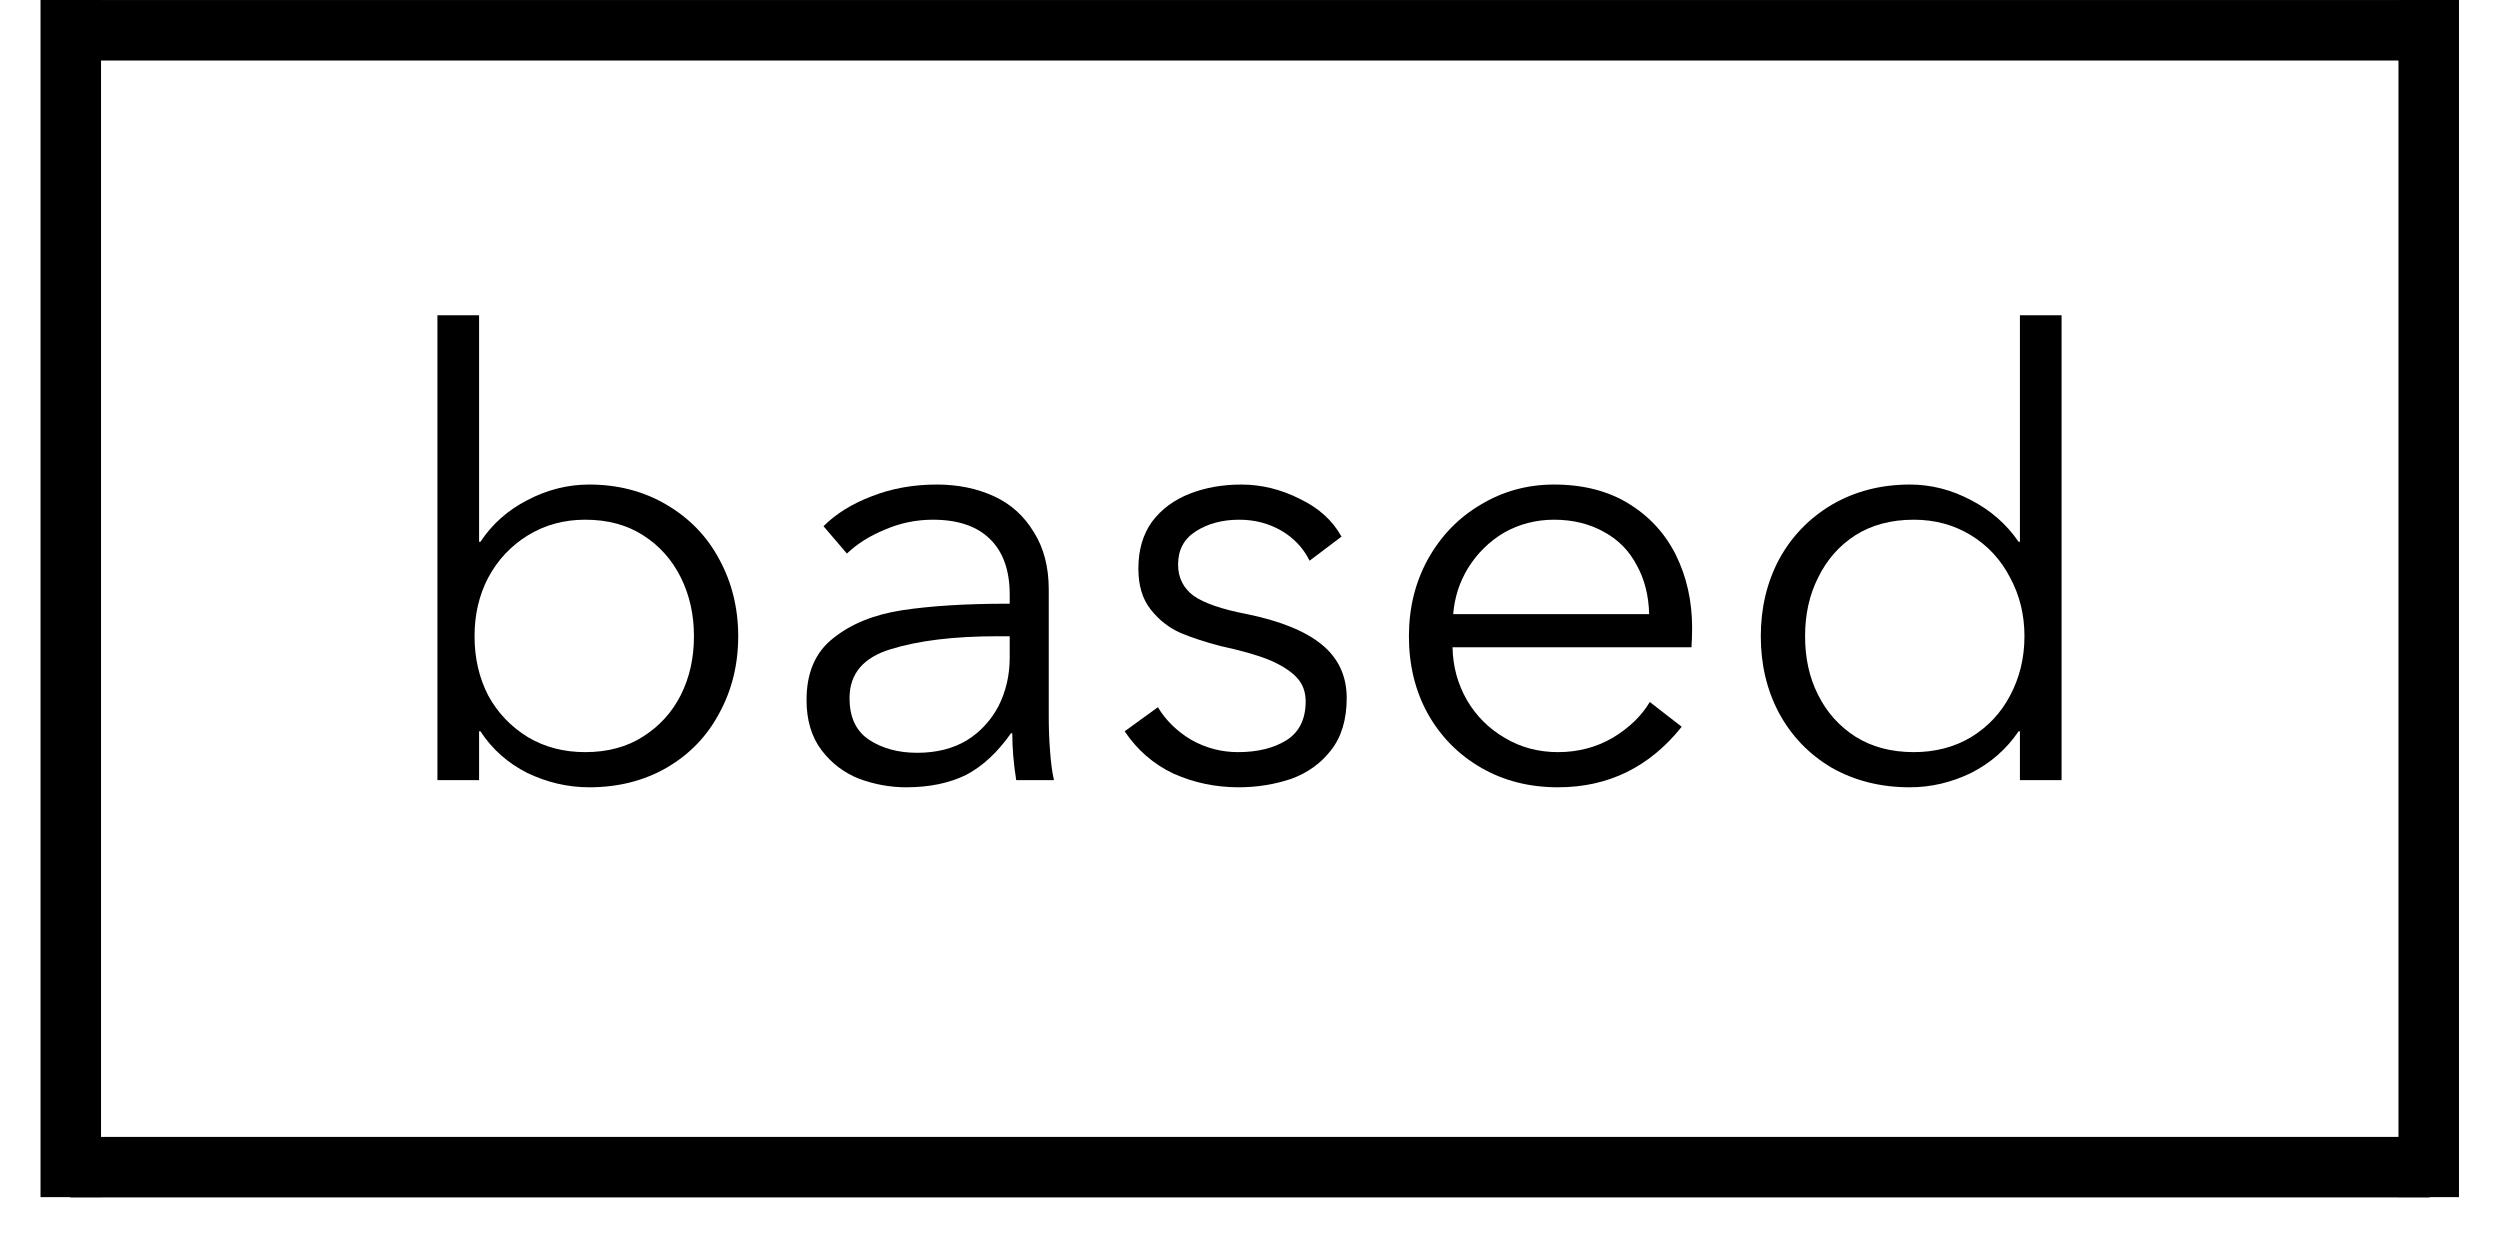 <svg version="1.0" preserveAspectRatio="xMidYMid meet" height="40" viewBox="0 0 60 30" zoomAndPan="magnify" width="80" xmlns:xlink="http://www.w3.org/1999/xlink" xmlns="http://www.w3.org/2000/svg"><defs><g></g><clipPath id="34e1bc874a"><path clip-rule="nonzero" d="M 0.969 27 L 59.031 27 L 59.031 29 L 0.969 29 Z M 0.969 27"></path></clipPath><clipPath id="80f001e415"><path clip-rule="nonzero" d="M 0.969 0 L 59.031 0 L 59.031 2 L 0.969 2 Z M 0.969 0"></path></clipPath><clipPath id="7da26c2f78"><path clip-rule="nonzero" d="M 0.969 0 L 3 0 L 3 29.031 L 0.969 29.031 Z M 0.969 0"></path></clipPath><clipPath id="d08c77aaf1"><path clip-rule="nonzero" d="M 57 0 L 59.031 0 L 59.031 29.031 L 57 29.031 Z M 57 0"></path></clipPath></defs><g fill-opacity="1" fill="#000000"><g transform="translate(9.139, 18.723)"><g><path d="M 5 0.172 C 4.488 0.172 3.992 0.055 3.516 -0.172 C 3.047 -0.41 2.672 -0.742 2.391 -1.172 L 2.359 -1.172 L 2.359 0 L 1.359 0 L 1.359 -11.156 L 2.359 -11.156 L 2.359 -5.719 L 2.391 -5.719 C 2.672 -6.145 3.047 -6.477 3.516 -6.719 C 3.992 -6.969 4.488 -7.094 5 -7.094 C 5.695 -7.094 6.316 -6.93 6.859 -6.609 C 7.41 -6.285 7.832 -5.848 8.125 -5.297 C 8.426 -4.742 8.578 -4.129 8.578 -3.453 C 8.578 -2.773 8.426 -2.16 8.125 -1.609 C 7.832 -1.055 7.41 -0.617 6.859 -0.297 C 6.316 0.016 5.695 0.172 5 0.172 Z M 4.906 -0.672 C 5.445 -0.672 5.91 -0.797 6.297 -1.047 C 6.691 -1.297 6.992 -1.629 7.203 -2.047 C 7.41 -2.461 7.516 -2.93 7.516 -3.453 C 7.516 -3.973 7.41 -4.441 7.203 -4.859 C 6.992 -5.285 6.691 -5.625 6.297 -5.875 C 5.91 -6.125 5.445 -6.25 4.906 -6.25 C 4.395 -6.25 3.938 -6.125 3.531 -5.875 C 3.125 -5.625 2.805 -5.285 2.578 -4.859 C 2.359 -4.441 2.25 -3.973 2.25 -3.453 C 2.25 -2.93 2.359 -2.457 2.578 -2.031 C 2.805 -1.613 3.125 -1.281 3.531 -1.031 C 3.938 -0.789 4.395 -0.672 4.906 -0.672 Z M 4.906 -0.672"></path></g></g></g><g fill-opacity="1" fill="#000000"><g transform="translate(18.545, 18.723)"><g><path d="M 3.203 0.172 C 2.816 0.172 2.441 0.102 2.078 -0.031 C 1.711 -0.176 1.41 -0.406 1.172 -0.719 C 0.93 -1.039 0.812 -1.441 0.812 -1.922 C 0.812 -2.578 1.023 -3.07 1.453 -3.406 C 1.879 -3.75 2.43 -3.973 3.109 -4.078 C 3.785 -4.18 4.625 -4.234 5.625 -4.234 L 5.688 -4.234 L 5.688 -4.453 C 5.688 -5.047 5.523 -5.492 5.203 -5.797 C 4.891 -6.098 4.438 -6.25 3.844 -6.25 C 3.445 -6.25 3.066 -6.172 2.703 -6.016 C 2.336 -5.867 2.031 -5.676 1.781 -5.438 L 1.219 -6.094 C 1.52 -6.395 1.906 -6.633 2.375 -6.812 C 2.852 -7 3.375 -7.094 3.938 -7.094 C 4.445 -7.094 4.906 -7 5.312 -6.812 C 5.719 -6.625 6.035 -6.336 6.266 -5.953 C 6.504 -5.578 6.625 -5.117 6.625 -4.578 L 6.625 -1.547 C 6.625 -1.273 6.633 -0.992 6.656 -0.703 C 6.676 -0.422 6.707 -0.188 6.75 0 L 5.844 0 C 5.781 -0.395 5.75 -0.77 5.75 -1.125 L 5.719 -1.125 C 5.395 -0.664 5.035 -0.332 4.641 -0.125 C 4.242 0.07 3.766 0.172 3.203 0.172 Z M 3.469 -0.656 C 3.926 -0.656 4.32 -0.754 4.656 -0.953 C 4.988 -1.16 5.242 -1.438 5.422 -1.781 C 5.598 -2.133 5.688 -2.52 5.688 -2.938 L 5.688 -3.453 L 5.391 -3.453 C 4.348 -3.453 3.492 -3.348 2.828 -3.141 C 2.172 -2.941 1.844 -2.551 1.844 -1.969 C 1.844 -1.508 2 -1.176 2.312 -0.969 C 2.633 -0.758 3.02 -0.656 3.469 -0.656 Z M 3.469 -0.656"></path></g></g></g><g fill-opacity="1" fill="#000000"><g transform="translate(26.43, 18.723)"><g><path d="M 3.297 0.172 C 2.742 0.172 2.223 0.062 1.734 -0.156 C 1.254 -0.383 0.863 -0.723 0.562 -1.172 L 1.359 -1.75 C 1.547 -1.438 1.812 -1.176 2.156 -0.969 C 2.508 -0.77 2.883 -0.672 3.281 -0.672 C 3.75 -0.672 4.133 -0.766 4.438 -0.953 C 4.75 -1.148 4.906 -1.461 4.906 -1.891 C 4.906 -2.129 4.828 -2.328 4.672 -2.484 C 4.516 -2.641 4.297 -2.773 4.016 -2.891 C 3.734 -3.004 3.348 -3.113 2.859 -3.219 C 2.504 -3.312 2.188 -3.414 1.906 -3.531 C 1.625 -3.656 1.383 -3.844 1.188 -4.094 C 0.988 -4.344 0.891 -4.672 0.891 -5.078 C 0.891 -5.523 1 -5.898 1.219 -6.203 C 1.445 -6.504 1.75 -6.727 2.125 -6.875 C 2.5 -7.02 2.91 -7.094 3.359 -7.094 C 3.848 -7.094 4.316 -6.977 4.766 -6.75 C 5.223 -6.531 5.555 -6.227 5.766 -5.844 L 5 -5.266 C 4.852 -5.566 4.629 -5.805 4.328 -5.984 C 4.023 -6.16 3.688 -6.25 3.312 -6.25 C 2.906 -6.25 2.555 -6.156 2.266 -5.969 C 1.984 -5.789 1.844 -5.523 1.844 -5.172 C 1.844 -4.859 1.969 -4.609 2.219 -4.422 C 2.477 -4.242 2.906 -4.098 3.5 -3.984 C 4.312 -3.816 4.91 -3.57 5.297 -3.25 C 5.691 -2.926 5.891 -2.5 5.891 -1.969 C 5.891 -1.457 5.766 -1.039 5.516 -0.719 C 5.273 -0.406 4.957 -0.176 4.562 -0.031 C 4.164 0.102 3.742 0.172 3.297 0.172 Z M 3.297 0.172"></path></g></g></g><g fill-opacity="1" fill="#000000"><g transform="translate(32.986, 18.723)"><g><path d="M 4.406 0.172 C 3.719 0.172 3.102 0.016 2.562 -0.297 C 2.02 -0.609 1.594 -1.039 1.281 -1.594 C 0.977 -2.145 0.828 -2.766 0.828 -3.453 C 0.828 -4.129 0.977 -4.742 1.281 -5.297 C 1.594 -5.859 2.016 -6.297 2.547 -6.609 C 3.078 -6.93 3.664 -7.094 4.312 -7.094 C 5.008 -7.094 5.602 -6.941 6.094 -6.641 C 6.594 -6.336 6.973 -5.926 7.234 -5.406 C 7.492 -4.883 7.625 -4.301 7.625 -3.656 C 7.625 -3.457 7.617 -3.301 7.609 -3.188 L 1.875 -3.188 C 1.883 -2.727 2 -2.305 2.219 -1.922 C 2.438 -1.547 2.738 -1.242 3.125 -1.016 C 3.508 -0.785 3.938 -0.672 4.406 -0.672 C 4.883 -0.672 5.32 -0.785 5.719 -1.016 C 6.113 -1.254 6.41 -1.539 6.609 -1.875 L 7.375 -1.281 C 6.602 -0.312 5.613 0.172 4.406 0.172 Z M 6.594 -3.984 C 6.582 -4.43 6.484 -4.82 6.297 -5.156 C 6.117 -5.5 5.859 -5.766 5.516 -5.953 C 5.172 -6.148 4.77 -6.25 4.312 -6.25 C 3.875 -6.25 3.473 -6.145 3.109 -5.938 C 2.754 -5.727 2.469 -5.445 2.25 -5.094 C 2.039 -4.75 1.922 -4.379 1.891 -3.984 Z M 6.594 -3.984"></path></g></g></g><g fill-opacity="1" fill="#000000"><g transform="translate(41.431, 18.723)"><g><path d="M 4.406 0.172 C 3.707 0.172 3.082 0.016 2.531 -0.297 C 1.988 -0.617 1.566 -1.055 1.266 -1.609 C 0.973 -2.16 0.828 -2.773 0.828 -3.453 C 0.828 -4.129 0.973 -4.742 1.266 -5.297 C 1.566 -5.848 1.988 -6.285 2.531 -6.609 C 3.082 -6.93 3.707 -7.094 4.406 -7.094 C 4.914 -7.094 5.406 -6.969 5.875 -6.719 C 6.344 -6.477 6.723 -6.145 7.016 -5.719 L 7.047 -5.719 L 7.047 -11.156 L 8.047 -11.156 L 8.047 0 L 7.047 0 L 7.047 -1.172 L 7.016 -1.172 C 6.723 -0.742 6.344 -0.41 5.875 -0.172 C 5.406 0.055 4.914 0.172 4.406 0.172 Z M 4.5 -0.672 C 5.008 -0.672 5.469 -0.789 5.875 -1.031 C 6.281 -1.281 6.594 -1.613 6.812 -2.031 C 7.039 -2.457 7.156 -2.93 7.156 -3.453 C 7.156 -3.973 7.039 -4.441 6.812 -4.859 C 6.594 -5.285 6.281 -5.625 5.875 -5.875 C 5.469 -6.125 5.008 -6.25 4.5 -6.25 C 3.957 -6.25 3.488 -6.125 3.094 -5.875 C 2.707 -5.625 2.41 -5.285 2.203 -4.859 C 1.992 -4.441 1.891 -3.973 1.891 -3.453 C 1.891 -2.93 1.992 -2.461 2.203 -2.047 C 2.41 -1.629 2.707 -1.297 3.094 -1.047 C 3.488 -0.797 3.957 -0.672 4.5 -0.672 Z M 4.5 -0.672"></path></g></g></g><g clip-path="url(#34e1bc874a)"><path stroke-miterlimit="4" stroke-opacity="1" stroke-width="2" stroke="#000000" d="M 0.002 1.001 L 77.997 1.001" stroke-linejoin="miter" fill="none" transform="matrix(0.726, 0, 0, 0.726, 1.686, 27.285)" stroke-linecap="butt"></path></g><g clip-path="url(#80f001e415)"><path stroke-miterlimit="4" stroke-opacity="1" stroke-width="2" stroke="#000000" d="M -0.001 1.001 L 77.994 1.001" stroke-linejoin="miter" fill="none" transform="matrix(0.726, 0, 0, 0.726, 1.704, 0)" stroke-linecap="butt"></path></g><g clip-path="url(#7da26c2f78)"><path stroke-miterlimit="4" stroke-opacity="1" stroke-width="2" stroke="#000000" d="M 0.001 1.001 L 39.591 1.001" stroke-linejoin="miter" fill="none" transform="matrix(0, -0.726, 0.726, 0, 0.972, 28.732)" stroke-linecap="butt"></path></g><g clip-path="url(#d08c77aaf1)"><path stroke-miterlimit="4" stroke-opacity="1" stroke-width="2" stroke="#000000" d="M 0.001 0.998 L 39.591 0.998" stroke-linejoin="miter" fill="none" transform="matrix(0, -0.726, 0.726, 0, 57.565, 28.732)" stroke-linecap="butt"></path></g></svg>